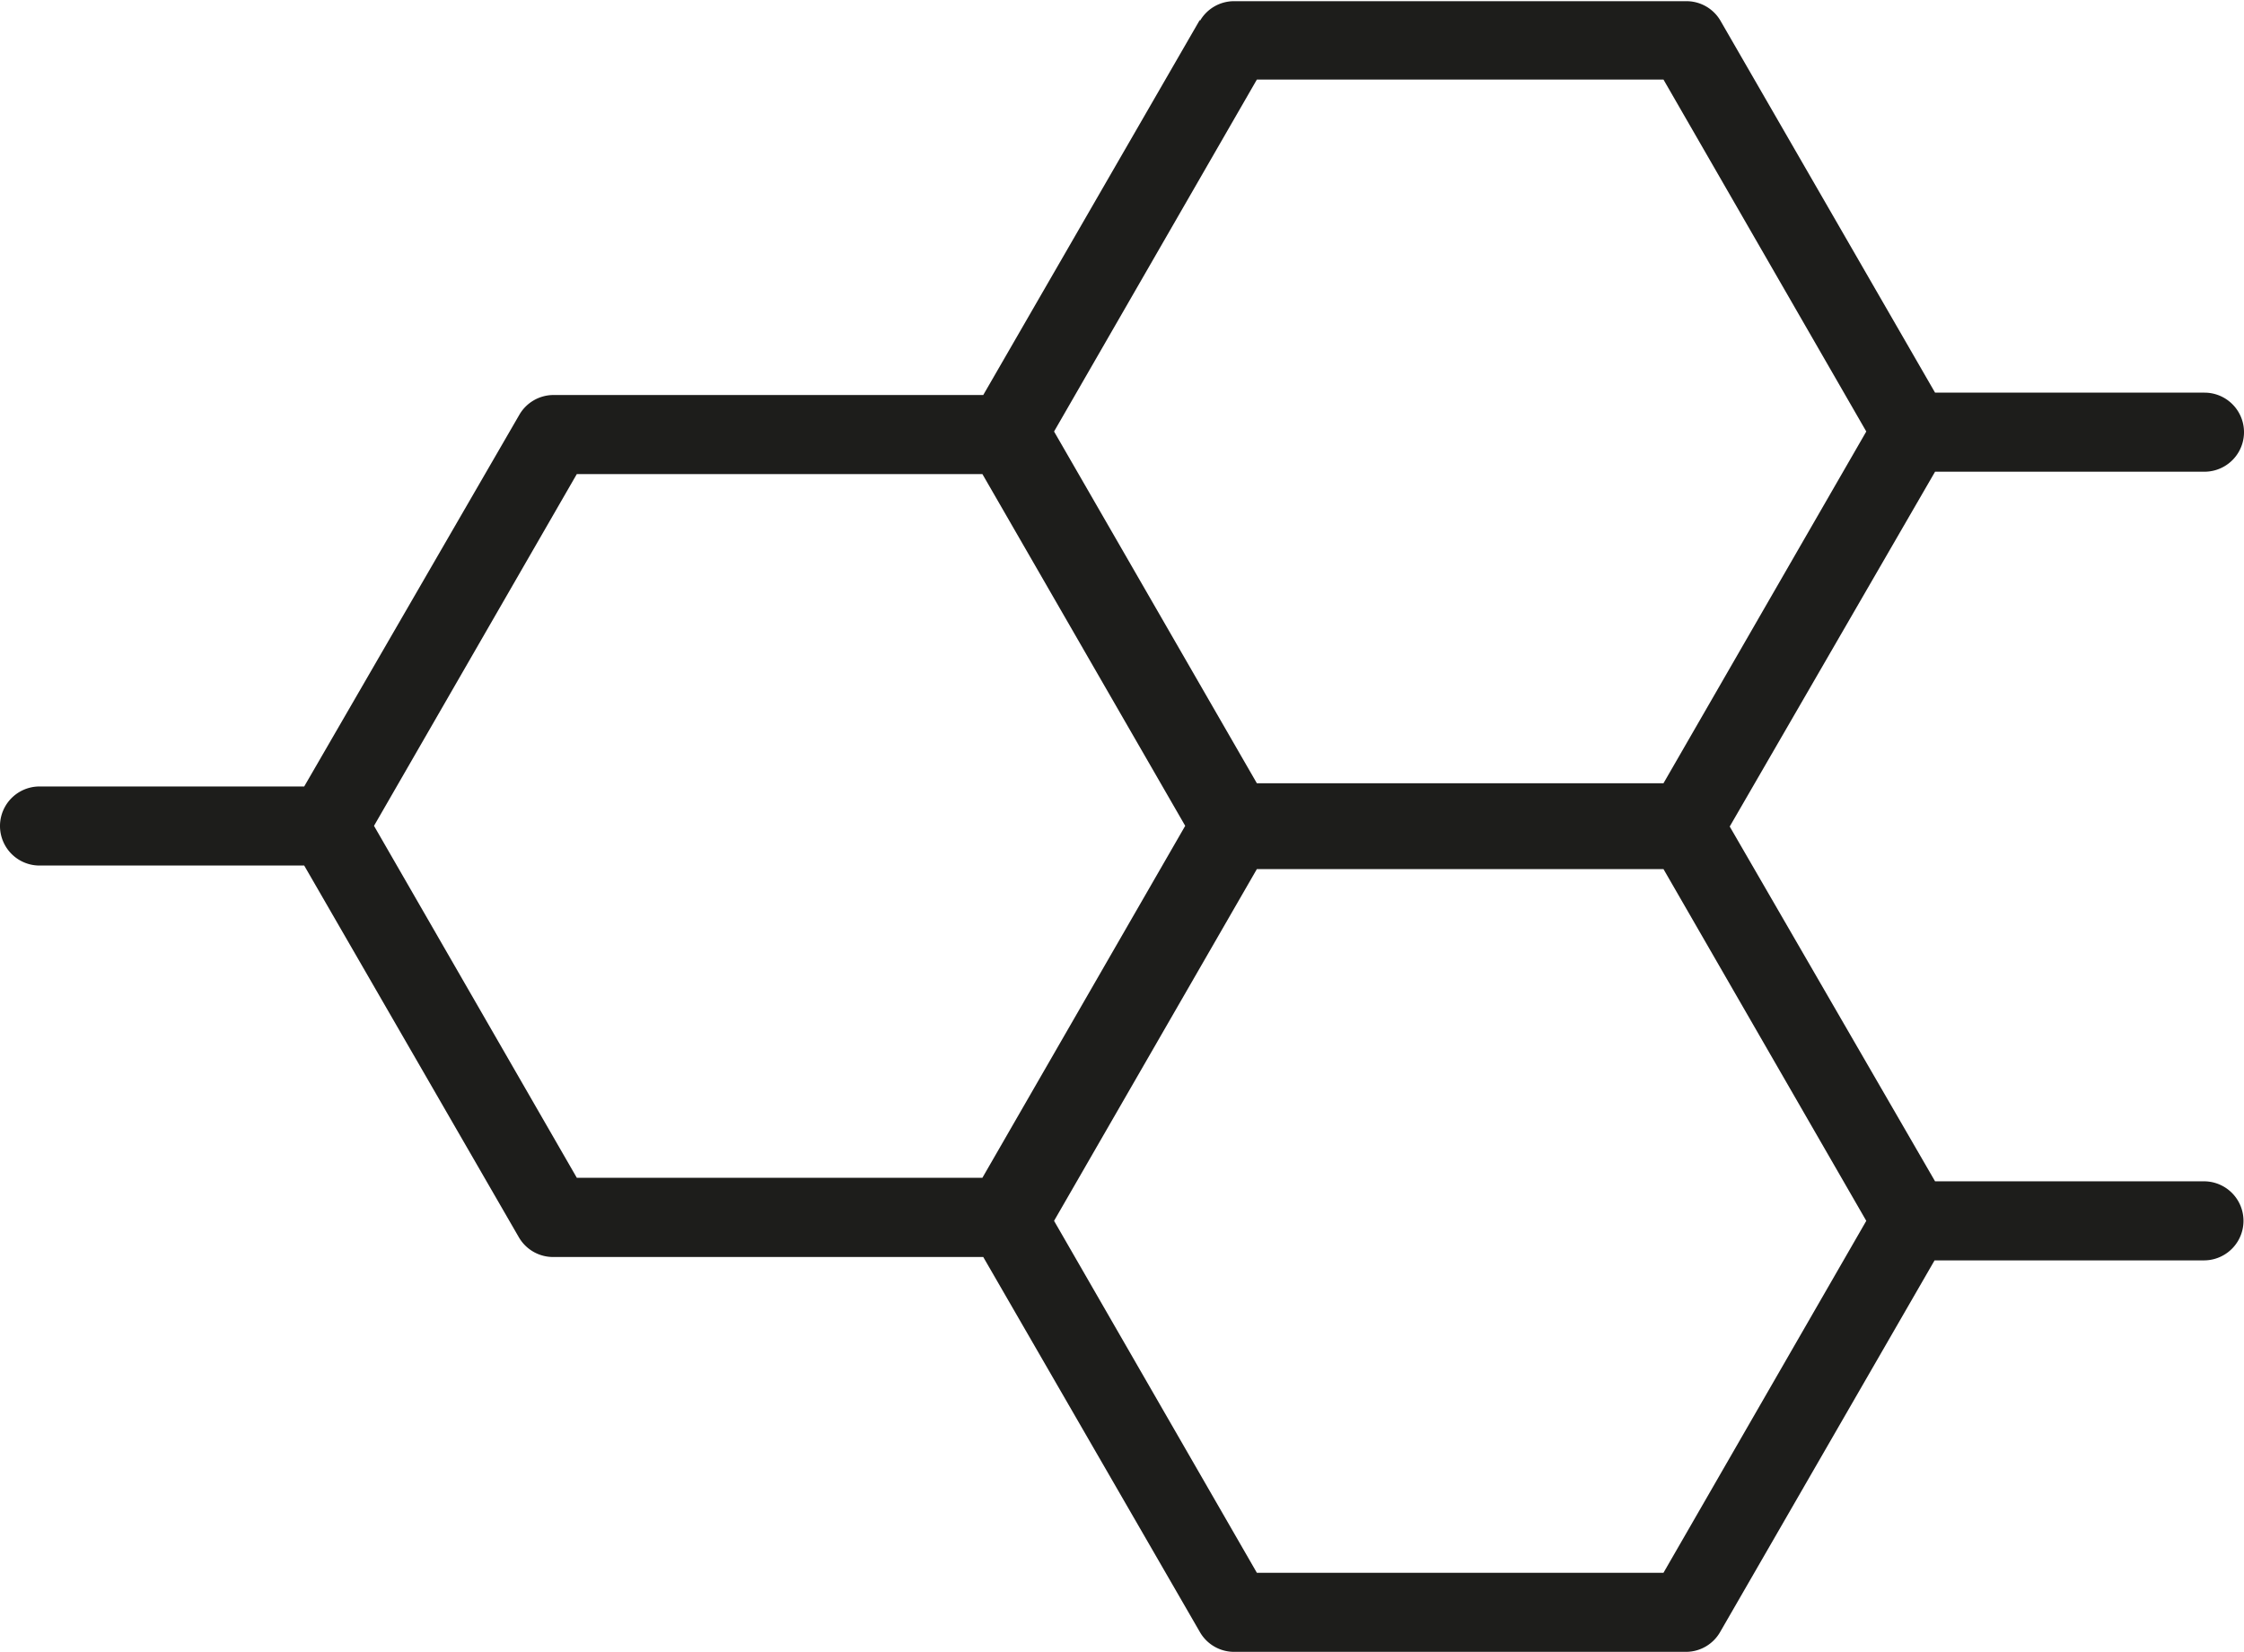 <?xml version="1.0" encoding="utf-8"?>
<svg id="Calque_1" data-name="Calque 1" xmlns="http://www.w3.org/2000/svg" viewBox="0 0 132.78 97.77"><defs><style>.cls-1{fill:#1d1d1b;}</style></defs><title>informations</title><path class="cls-1" d="M71,1.17L58.18,23.38H32.73a2.34,2.34,0,0,0-2,1.17L18,46.55H2.34a2.34,2.34,0,0,0,0,4.68H18l12.7,22a2.34,2.34,0,0,0,2,1.17H58.18L71,96.6a2.33,2.33,0,0,0,2,1.17H99.78a2.33,2.33,0,0,0,2-1.17l12.69-22h15.94a2.34,2.34,0,1,0,0-4.68H114.5l-12.15-21,12.15-21h15.94a2.34,2.34,0,1,0,0-4.68H114.5l-12.69-22a2.33,2.33,0,0,0-2-1.17H73a2.33,2.33,0,0,0-2,1.17M98.43,51.44l12,20.82-12,20.83H74.37l-12-20.83,12-20.82H98.43ZM58.13,69.71h-24l-12-20.83,12-20.82h24l12,20.82Zm40.3-65,12,20.83-12,20.82H74.37l-12-20.82,12-20.83H98.43Z"/></svg>